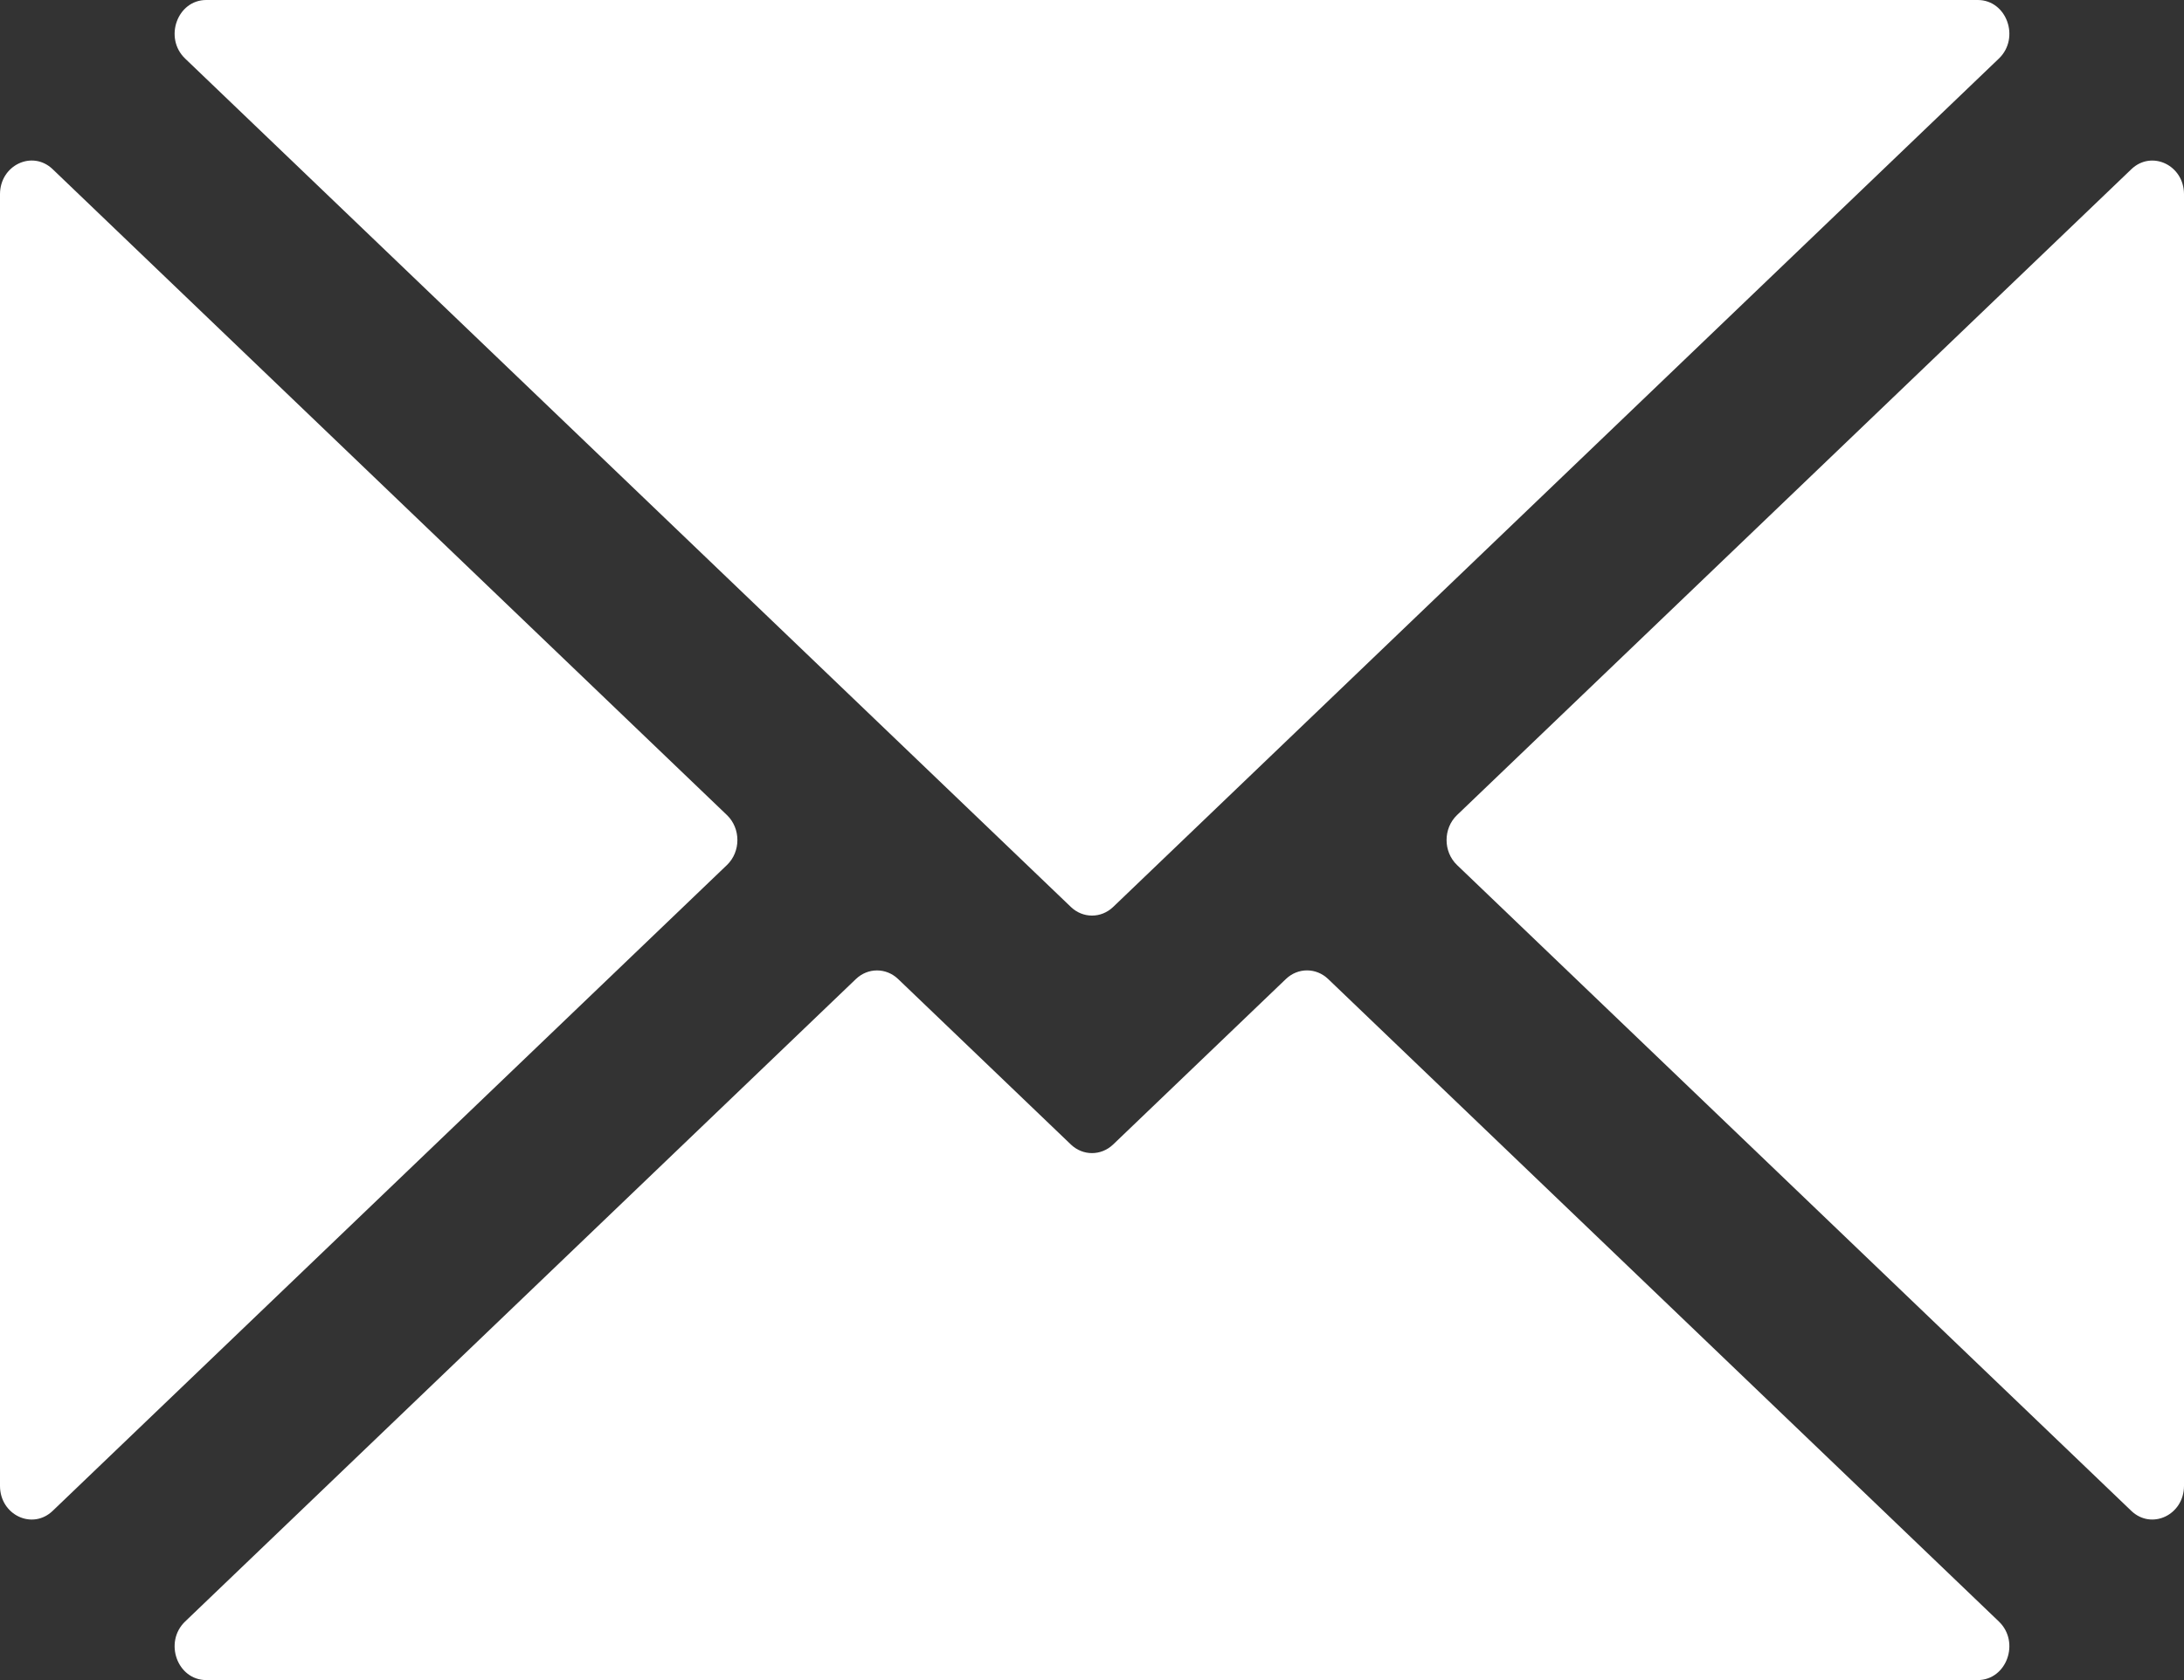 <?xml version="1.0" encoding="utf-8"?>
<!-- Generator: Adobe Illustrator 24.0.1, SVG Export Plug-In . SVG Version: 6.00 Build 0)  -->
<svg version="1.1" id="Layer_1" xmlns="http://www.w3.org/2000/svg" xmlns:xlink="http://www.w3.org/1999/xlink" x="0px" y="0px"
	 width="65px" height="50px" viewBox="0 0 65 50" style="enable-background:new 0 0 65 50;" xml:space="preserve">
<rect x="0" y="0" width="65" height="50" fill="#333333" stroke="none"/>
<style type="text/css">
	.st0{fill:#FFFFFF;}
</style>
<g>
	<path class="st0" d="M65,44.22V5.78c0-0.866-0.964-1.322-1.568-0.743L43.364,24.257
		c-0.415,0.397-0.415,1.089,0,1.487l20.067,19.22C64.036,45.543,65,45.086,65,44.22z"/>
	<path class="st0" d="M31.871,34.061l-5.141-4.924c-0.357-0.342-0.9-0.342-1.257,0
		L5.51,48.257C4.87,48.87,5.277,50,6.138,50h52.723
		c0.861,0,1.269-1.13,0.629-1.743L39.528,29.136
		c-0.357-0.342-0.9-0.342-1.257-0l-5.141,4.924
		C32.771,34.403,32.229,34.403,31.871,34.061z M32.5,34.663"/>
	<path class="st0" d="M58.862,0H6.138C5.277,0,4.87,1.13,5.51,1.743l26.362,25.249
		c0.357,0.342,0.9,0.342,1.257,0L59.49,1.743C60.13,1.13,59.723,0,58.862,0z"/>
	<path class="st0" d="M0,5.78v38.441c0,0.866,0.964,1.322,1.568,0.743l20.067-19.22
		c0.415-0.397,0.415-1.089,0-1.487L1.568,5.036C0.964,4.457,0,4.914,0,5.78z"/>
</g>
</svg>
